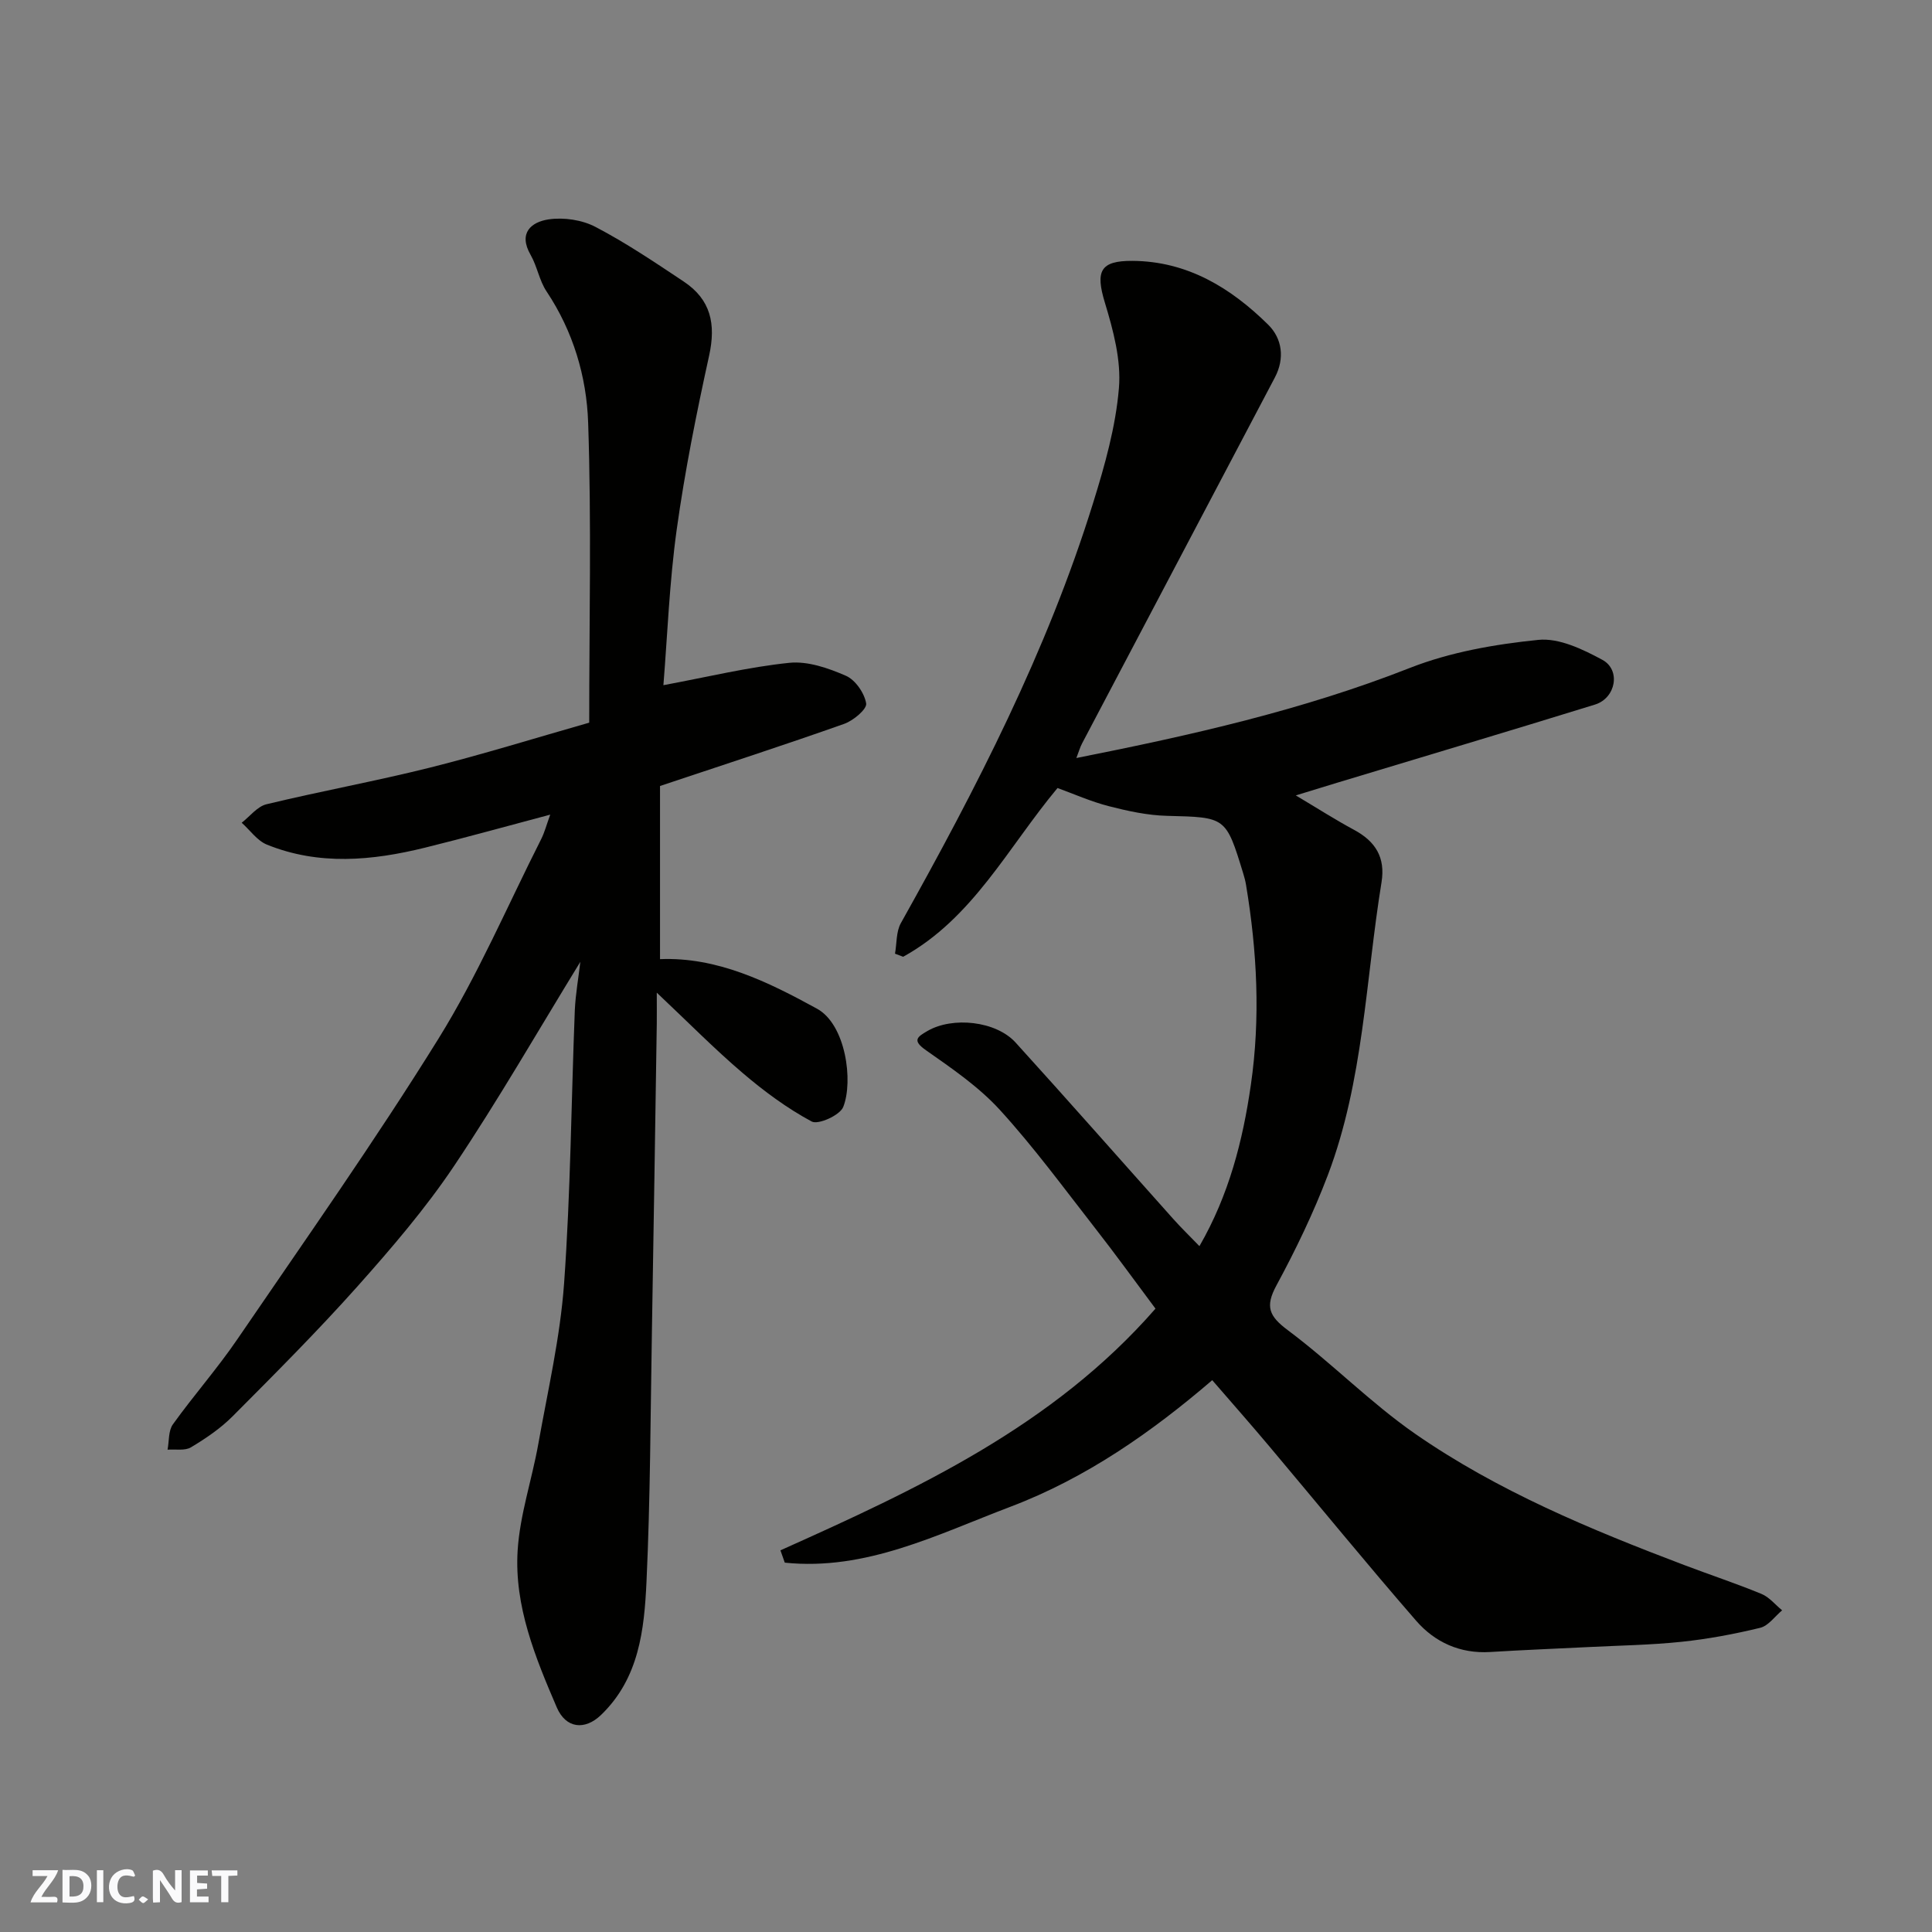 <svg enable-background="new 0 0 400 400" viewBox="0 0 400 400" xmlns="http://www.w3.org/2000/svg"><rect x="0" y="0" width="400" height="400" fill="#808080" stroke="none"/><g fill="#fafafb"><path d="m37.59 393.81c-.92.31-1.52.05-2-.78-.7-1.2-1.52-2.34-2.47-3.78v4.59c-.55.03-.95.05-1.41.07-.03-.37-.06-.64-.06-.91 0-1.91 0-3.81 0-5.7 1.13-.41 1.77-.03 2.29.91.62 1.11 1.38 2.14 2.31 3.19v-4.2h1.35v6.61z"/><path d="m12.94 393.88v-6.75c1.9.19 3.93-.54 5.37 1.29.8 1.01.78 2.88.03 3.97-1.37 1.97-3.4 1.51-5.4 1.49m1.45-1.22c2.04.12 2.92-.58 2.89-2.21-.03-1.51-.98-2.19-2.89-2z"/><path d="m11.81 393.87h-5.49c.68-2.18 2.47-3.48 3.51-5.45h-3.08v-1.21h5.29c-.71 2.13-2.44 3.48-3.47 5.51.86 0 1.63.04 2.39-.01.79-.05 1.14.21.85 1.16"/><path d="m39.33 393.86v-6.61h3.7v1.07h-2.22v1.52c.68.04 1.34.09 2.07.13v1.07c-.72.05-1.38.09-2.1.14v1.48h2.4v1.19h-3.85z"/><path d="m27.71 388.56c-1.15-.3-2.46-.61-3.1.64-.37.73-.41 1.93-.06 2.67.63 1.35 1.99.93 3.17.68.35.94-.01 1.32-.93 1.46-1.62.25-3.05-.27-3.76-1.48-.73-1.24-.6-3.03.31-4.17.88-1.11 2.71-1.7 4-1.16.32.13.44.74.65 1.12-.1.08-.19.16-.28.24"/><path d="m49.15 387.24v1.07c-.59.02-1.17.05-1.87.08v5.44h-1.48v-5.44h-1.85c-.05-.4-.08-.73-.13-1.15z"/><path d="m20.06 387.21h1.33v6.62h-1.33z"/><path d="m30.68 393.25c-.49.38-.8.79-1.05.76-.32-.05-.6-.45-.9-.7.26-.24.51-.64.8-.67.29-.04.62.3 1.15.61"/></g><path d="m161.58 320.98c28.32-12.69 56.41-25.71 77.65-50.04-4.12-5.51-8.21-11.18-12.51-16.68-6.45-8.26-12.67-16.76-19.73-24.49-4.37-4.78-9.92-8.57-15.28-12.33-2.93-2.05-1.78-2.77.3-3.98 5.21-3.03 14.19-2.09 18.26 2.39 10.98 12.09 21.76 24.35 32.64 36.52 1.66 1.86 3.45 3.59 5.42 5.63 6.12-10.61 8.98-21.83 10.65-33.41 2-13.84 1.29-27.63-1-41.37-.13-.8-.34-1.6-.58-2.37-3.6-11.79-3.61-11.63-15.79-11.94-4.03-.1-8.11-.99-12.04-2-3.73-.96-7.29-2.55-10.62-3.76-10.26 12.29-17.51 26.96-31.96 34.94-.56-.21-1.12-.43-1.69-.64.38-2.12.22-4.54 1.21-6.32 15.63-27.93 30.28-56.31 39.81-87.01 2.41-7.75 4.67-15.74 5.34-23.76.49-5.8-1.18-12-2.91-17.71-1.97-6.49-1-8.68 5.7-8.64 11.38.07 20.37 5.58 28.11 13.21 2.91 2.87 3.47 6.98 1.39 10.93-13.3 25.26-26.62 50.51-39.92 75.77-.42.8-.67 1.69-1.18 3.02 23.8-4.72 46.85-9.92 69.07-18.66 8.36-3.28 17.59-4.89 26.57-5.8 4.27-.44 9.21 1.94 13.26 4.13 3.87 2.09 2.8 7.92-1.51 9.26-17.71 5.48-35.49 10.77-53.24 16.14-2.62.79-5.24 1.6-8.72 2.67 4.43 2.64 8.18 5.04 12.08 7.14 4.41 2.38 6.5 5.69 5.67 10.84-3.3 20.27-3.72 41.09-11.09 60.57-2.98 7.86-6.67 15.51-10.67 22.91-2.37 4.38-1.54 6.35 2.37 9.27 9.07 6.77 17.08 15 26.35 21.44 17.12 11.87 36.31 19.82 55.72 27.18 5.32 2.02 10.74 3.81 16 5.98 1.61.67 2.85 2.24 4.26 3.39-1.5 1.25-2.83 3.2-4.54 3.62-5.36 1.3-10.84 2.33-16.32 2.9-6.4.67-12.86.76-19.29 1.09-6.77.34-13.54.6-20.3 1.02-6.22.38-11.45-2.02-15.32-6.47-10.34-11.9-20.31-24.12-30.46-36.18-3.7-4.4-7.5-8.71-11.76-13.63-12.52 10.74-26.09 20.26-41.79 26.21-15.14 5.74-29.91 13.31-46.71 11.57-.31-.87-.61-1.71-.9-2.55z" fill="#010100"/><path d="m120.15 199.14c-8.78 14.31-16.99 28.61-26.14 42.26-5.91 8.81-12.9 16.96-19.97 24.9-8.28 9.28-17.09 18.1-25.87 26.92-2.51 2.52-5.56 4.59-8.63 6.43-1.26.76-3.21.36-4.85.49.34-1.77.15-3.92 1.11-5.25 4.29-5.98 9.19-11.53 13.33-17.6 14.07-20.61 28.47-41.02 41.63-62.21 8.15-13.12 14.28-27.5 21.28-41.34.7-1.38 1.09-2.91 1.88-5.08-9.04 2.4-17.45 4.75-25.93 6.84-10.94 2.7-21.96 3.73-32.73-.63-2.02-.82-3.49-2.99-5.22-4.53 1.7-1.32 3.23-3.37 5.14-3.83 11.23-2.71 22.62-4.78 33.82-7.58 11.01-2.76 21.86-6.14 32.99-9.31 0-20.83.48-41.49-.22-62.11-.32-9.54-3.1-18.91-8.61-27.17-1.51-2.26-1.94-5.2-3.31-7.58-2.62-4.57.2-6.81 3.74-7.34 3.13-.46 6.93.1 9.72 1.57 6.33 3.31 12.3 7.34 18.26 11.31 5.6 3.73 6.69 8.78 5.24 15.36-2.62 11.93-5.03 23.93-6.71 36.02-1.51 10.88-1.92 21.92-2.75 32.18 9.24-1.72 17.6-3.76 26.07-4.63 3.81-.39 8.07 1.09 11.71 2.68 1.96.85 3.85 3.59 4.2 5.73.19 1.18-2.66 3.56-4.56 4.23-12.41 4.39-24.93 8.46-38.12 12.86v35.85c11.82-.48 22.3 4.67 32.5 10.26 5.97 3.27 7.55 15.03 5.43 20.35-.68 1.71-5.17 3.73-6.52 3.01-5.1-2.74-9.86-6.26-14.29-10.04-5.87-5-11.29-10.51-17.79-16.64 0 2.91.02 4.66 0 6.4-.33 21.26-.64 42.52-1.01 63.78-.3 17.26-.32 34.54-1.12 51.78-.46 9.93-1.53 20.02-9.43 27.6-3.35 3.21-7.26 2.79-9.14-1.57-4.46-10.37-8.82-20.99-8.11-32.47.46-7.4 2.95-14.66 4.27-22.03 1.97-11.08 4.55-22.14 5.35-33.32 1.35-18.81 1.48-37.71 2.22-56.57.16-3.38.77-6.75 1.14-9.98z" fill="#010100"/></svg>